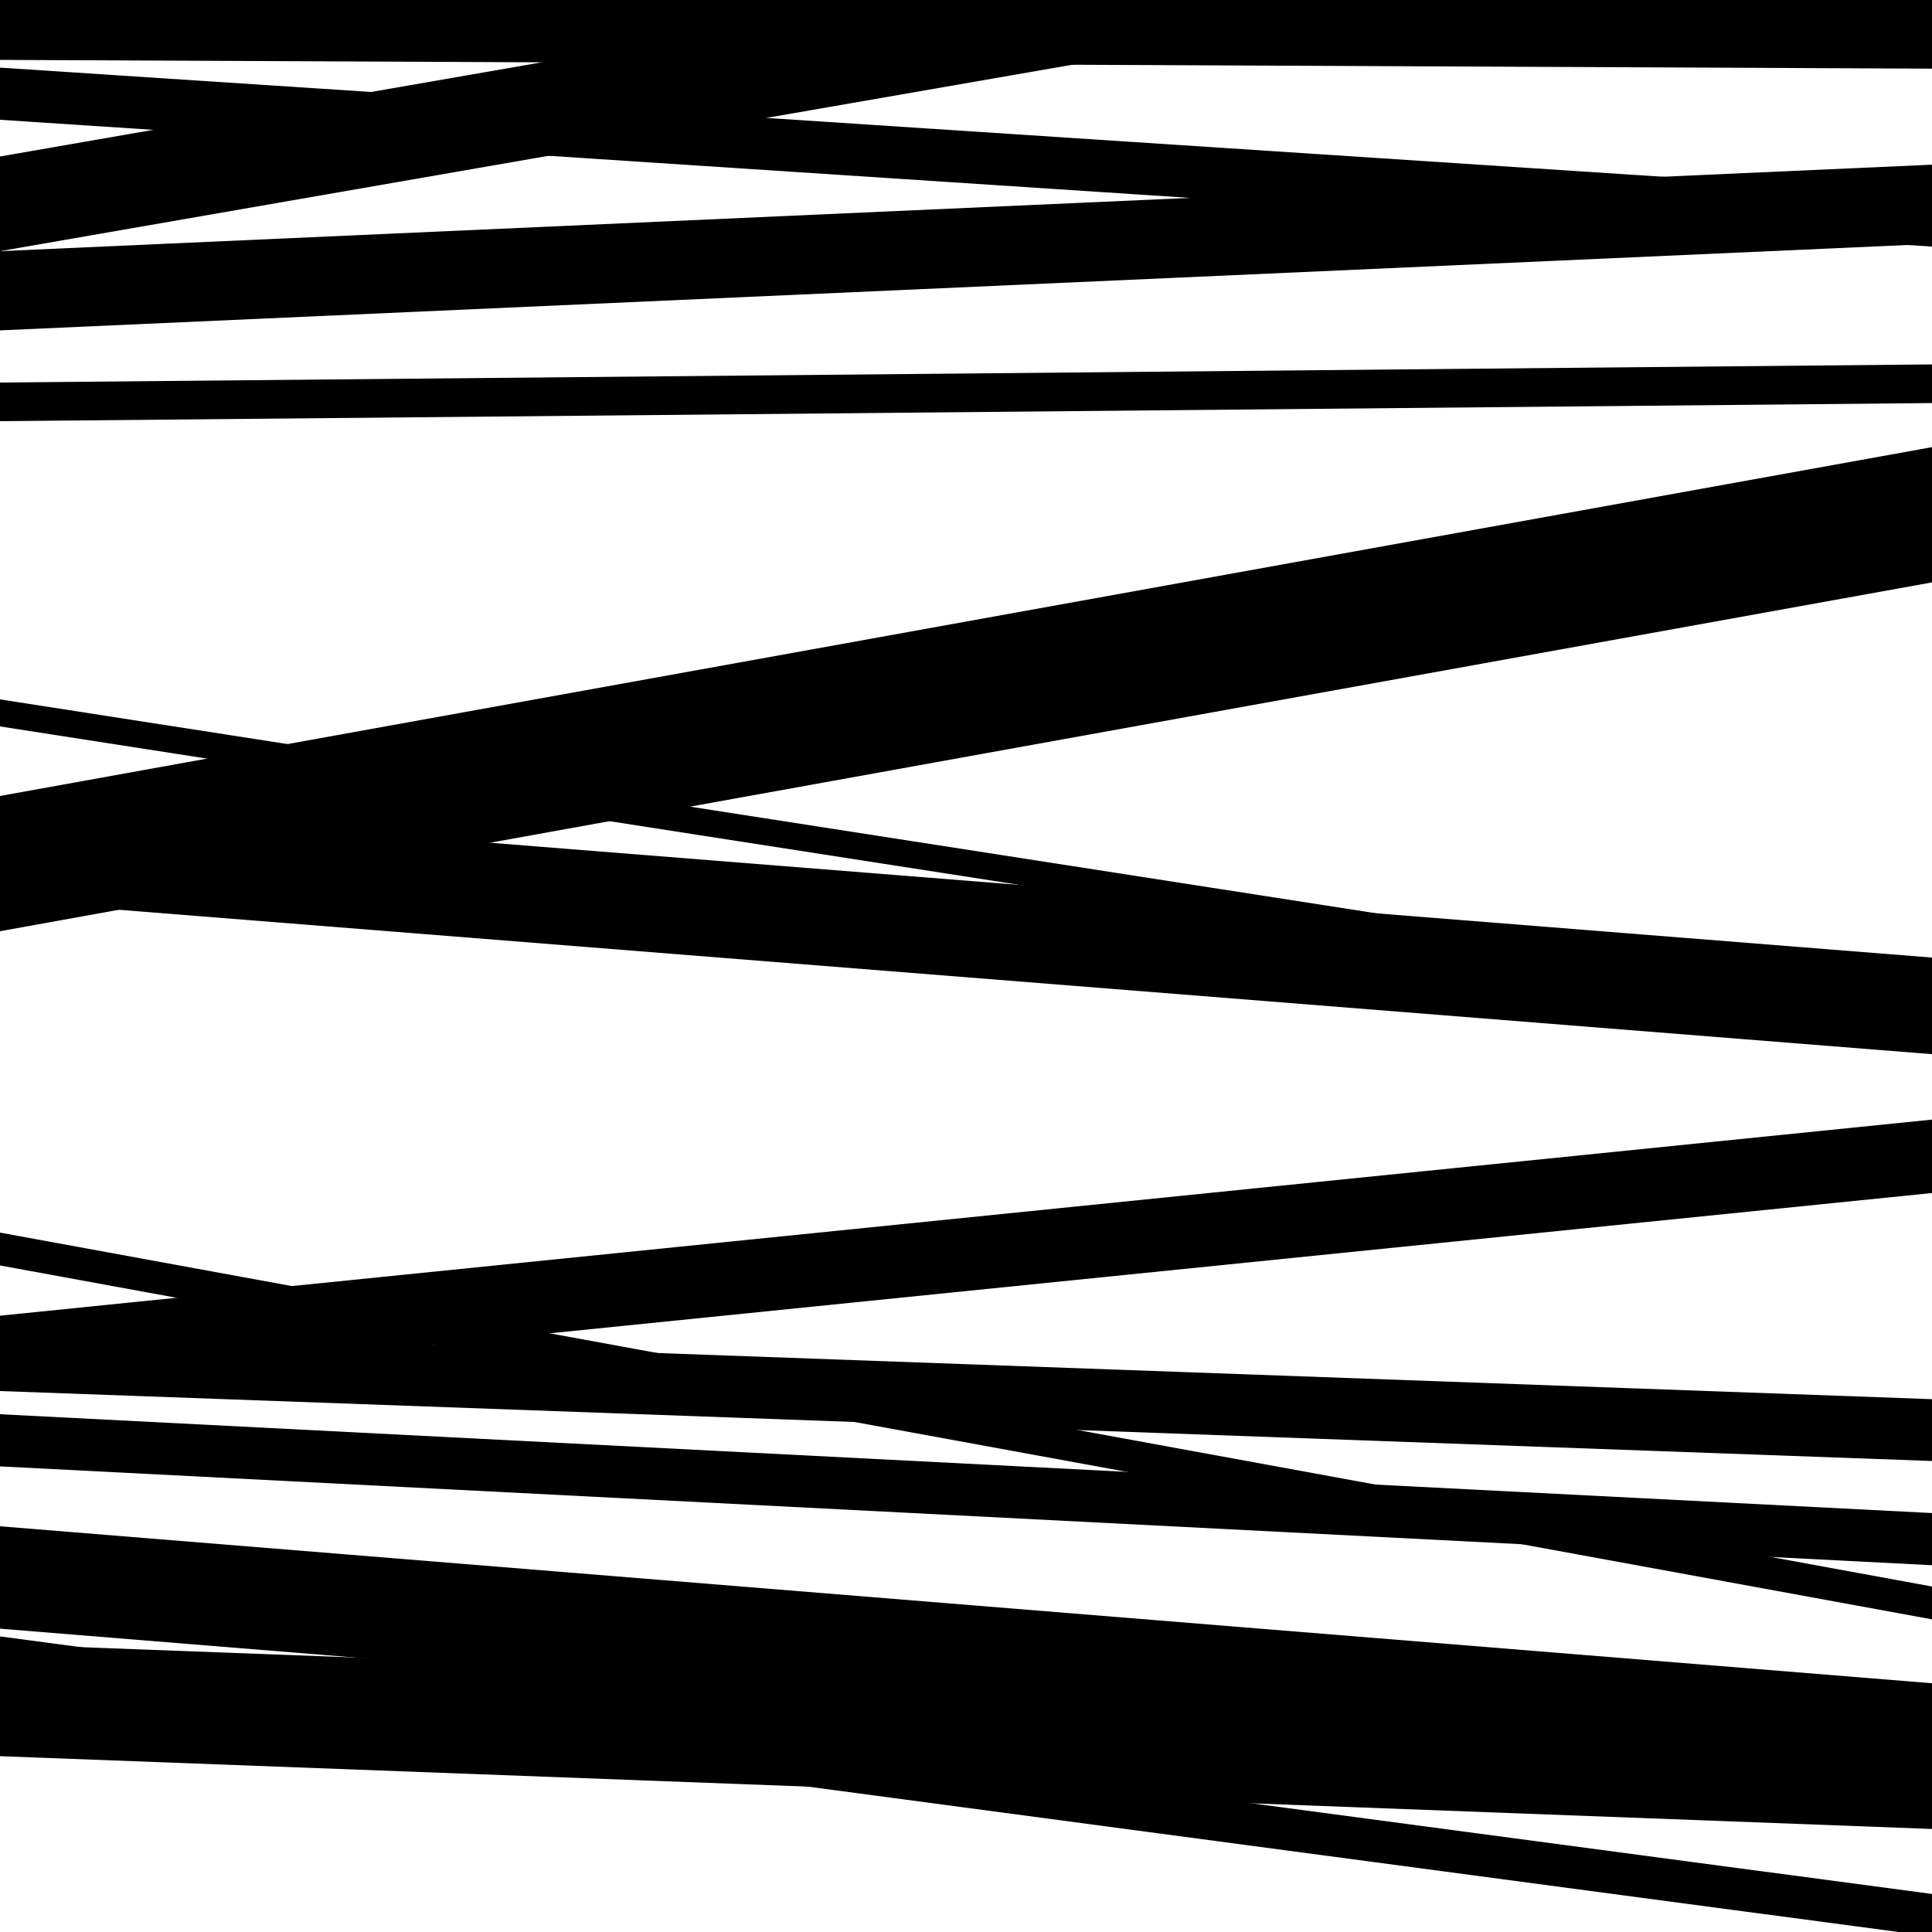 <svg viewBox="0 0 1000 1000" height="1000" width="1000" xmlns="http://www.w3.org/2000/svg">
<rect x="0" y="0" width="1000" height="1000" fill="#ffffff"></rect>
<path opacity="0.8" d="M 0 719 L 1000 617.51 L 1000 579.51 L 0 681 Z" fill="hsl(48, 15%, 50%)"></path>
<path opacity="0.8" d="M 0 869 L 1000 1002.319 L 1000 980.319 L 0 847 Z" fill="hsl(53, 25%, 70%)"></path>
<path opacity="0.8" d="M 0 171 L 1000 126.239 L 1000 85.239 L 0 130 Z" fill="hsl(58, 30%, 90%)"></path>
<path opacity="0.8" d="M 0 482 L 1000 301.442 L 1000 231.442 L 0 412 Z" fill="hsl(43, 10%, 30%)"></path>
<path opacity="0.8" d="M 0 759 L 1000 810.154 L 1000 783.154 L 0 732 Z" fill="hsl(48, 15%, 50%)"></path>
<path opacity="0.8" d="M 0 62 L 1000 127.644 L 1000 100.644 L 0 35 Z" fill="hsl(53, 25%, 70%)"></path>
<path opacity="0.8" d="M 0 376 L 1000 531.444 L 1000 517.444 L 0 362 Z" fill="hsl(58, 30%, 90%)"></path>
<path opacity="0.8" d="M 0 655 L 1000 838.173 L 1000 821.173 L 0 638 Z" fill="hsl(43, 10%, 30%)"></path>
<path opacity="0.8" d="M 0 843 L 1000 924.25 L 1000 871.25 L 0 790 Z" fill="hsl(48, 15%, 50%)"></path>
<path opacity="0.8" d="M 0 31 L 1000 35.537 L 1000 -15.463 L 0 -20 Z" fill="hsl(53, 25%, 70%)"></path>
<path opacity="0.8" d="M 0 218 L 1000 208.624 L 1000 188.624 L 0 198 Z" fill="hsl(58, 30%, 90%)"></path>
<path opacity="0.8" d="M 0 466 L 1000 545.641 L 1000 495.641 L 0 416 Z" fill="hsl(43, 10%, 30%)"></path>
<path opacity="0.8" d="M 0 720 L 1000 756.208 L 1000 724.208 L 0 688 Z" fill="hsl(48, 15%, 50%)"></path>
<path opacity="0.8" d="M 0 909 L 1000 946.672 L 1000 888.672 L 0 851 Z" fill="hsl(53, 25%, 70%)"></path>
<path opacity="0.8" d="M 0 130 L 1000 -43.857 L 1000 -92.857 L 0 81 Z" fill="hsl(58, 30%, 90%)"></path>
</svg>